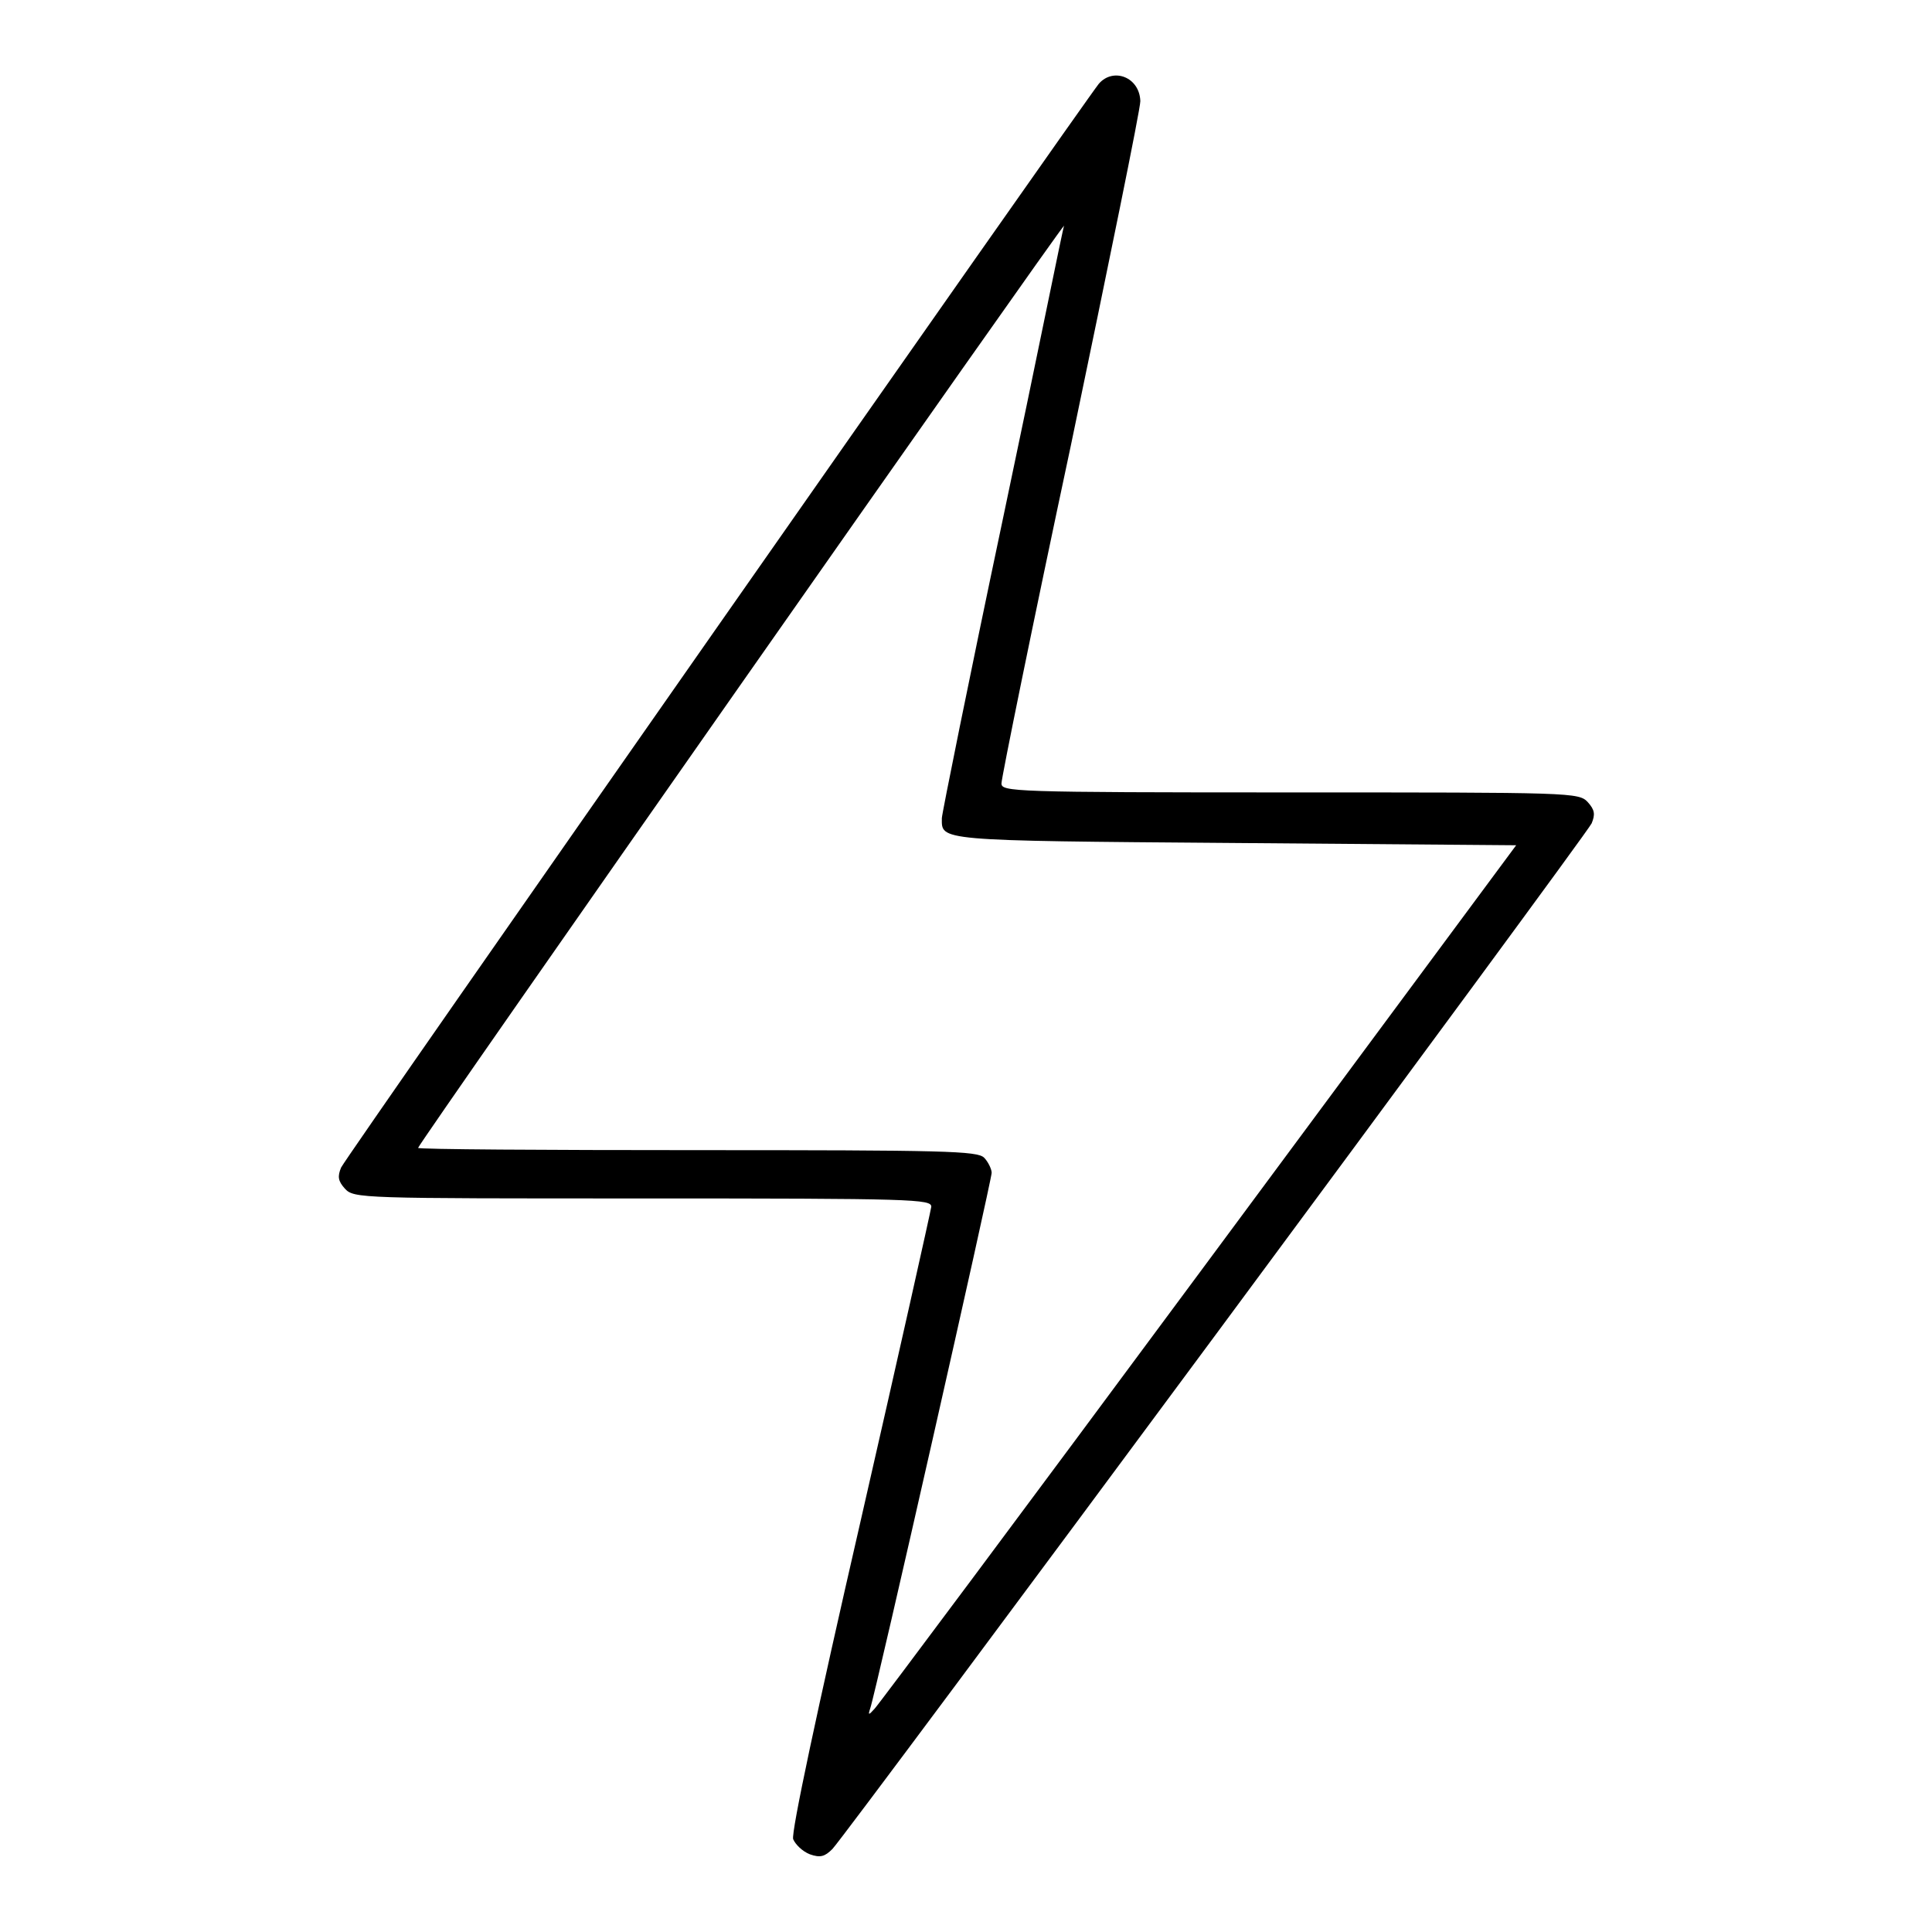 <?xml version="1.0" encoding="utf-8"?>
<!-- Svg Vector Icons : http://www.onlinewebfonts.com/icon -->
<!DOCTYPE svg PUBLIC "-//W3C//DTD SVG 1.1//EN" "http://www.w3.org/Graphics/SVG/1.1/DTD/svg11.dtd">
<svg version="1.1" xmlns="http://www.w3.org/2000/svg" xmlns:xlink="http://www.w3.org/1999/xlink" x="0px" y="0px" viewBox="0 0 256 256" enable-background="new 0 0 256 256" xml:space="preserve">
<g><g><g><path fill="#000000" d="M145.6,11.1c-1.8,2.2-99.7,142.1-100.4,143.6c-0.5,1.2-0.4,1.8,0.5,2.8c1.2,1.3,2,1.3,39.5,1.3c36,0,38.2,0.1,38.2,1.1c-0.1,0.7-4.3,19.5-9.4,41.8c-5.7,24.8-9.2,41.2-8.9,42c0.3,0.7,1.2,1.6,2.2,2c1.4,0.5,2,0.3,3-0.7c2-2.1,99.8-134.2,100.6-135.9c0.5-1.2,0.4-1.8-0.5-2.8c-1.2-1.3-2-1.3-39.5-1.3c-36.9,0-38.2-0.1-38.2-1.2c0-0.7,4.1-20.9,9.2-44.8c5-24,9.2-44.5,9.2-45.6C151,10.2,147.5,8.9,145.6,11.1z M132.9,68.7c-4.5,21.3-8.1,39.2-8.1,39.7c0,3-1,3,38.7,3.3l37.4,0.3l-42,56.7c-23.1,31.2-42.5,57.2-43,57.7c-0.8,0.9-0.9,0.9-0.6,0c0.7-1.9,16.1-70,16.1-71c0-0.5-0.5-1.5-1-2c-0.9-0.9-5.2-1-38-1c-20.3,0-37-0.1-37-0.3c0-0.5,85.4-122.4,85.6-122.2C140.9,29.9,137.4,47.4,132.9,68.7z"/></g></g></g>
</svg>